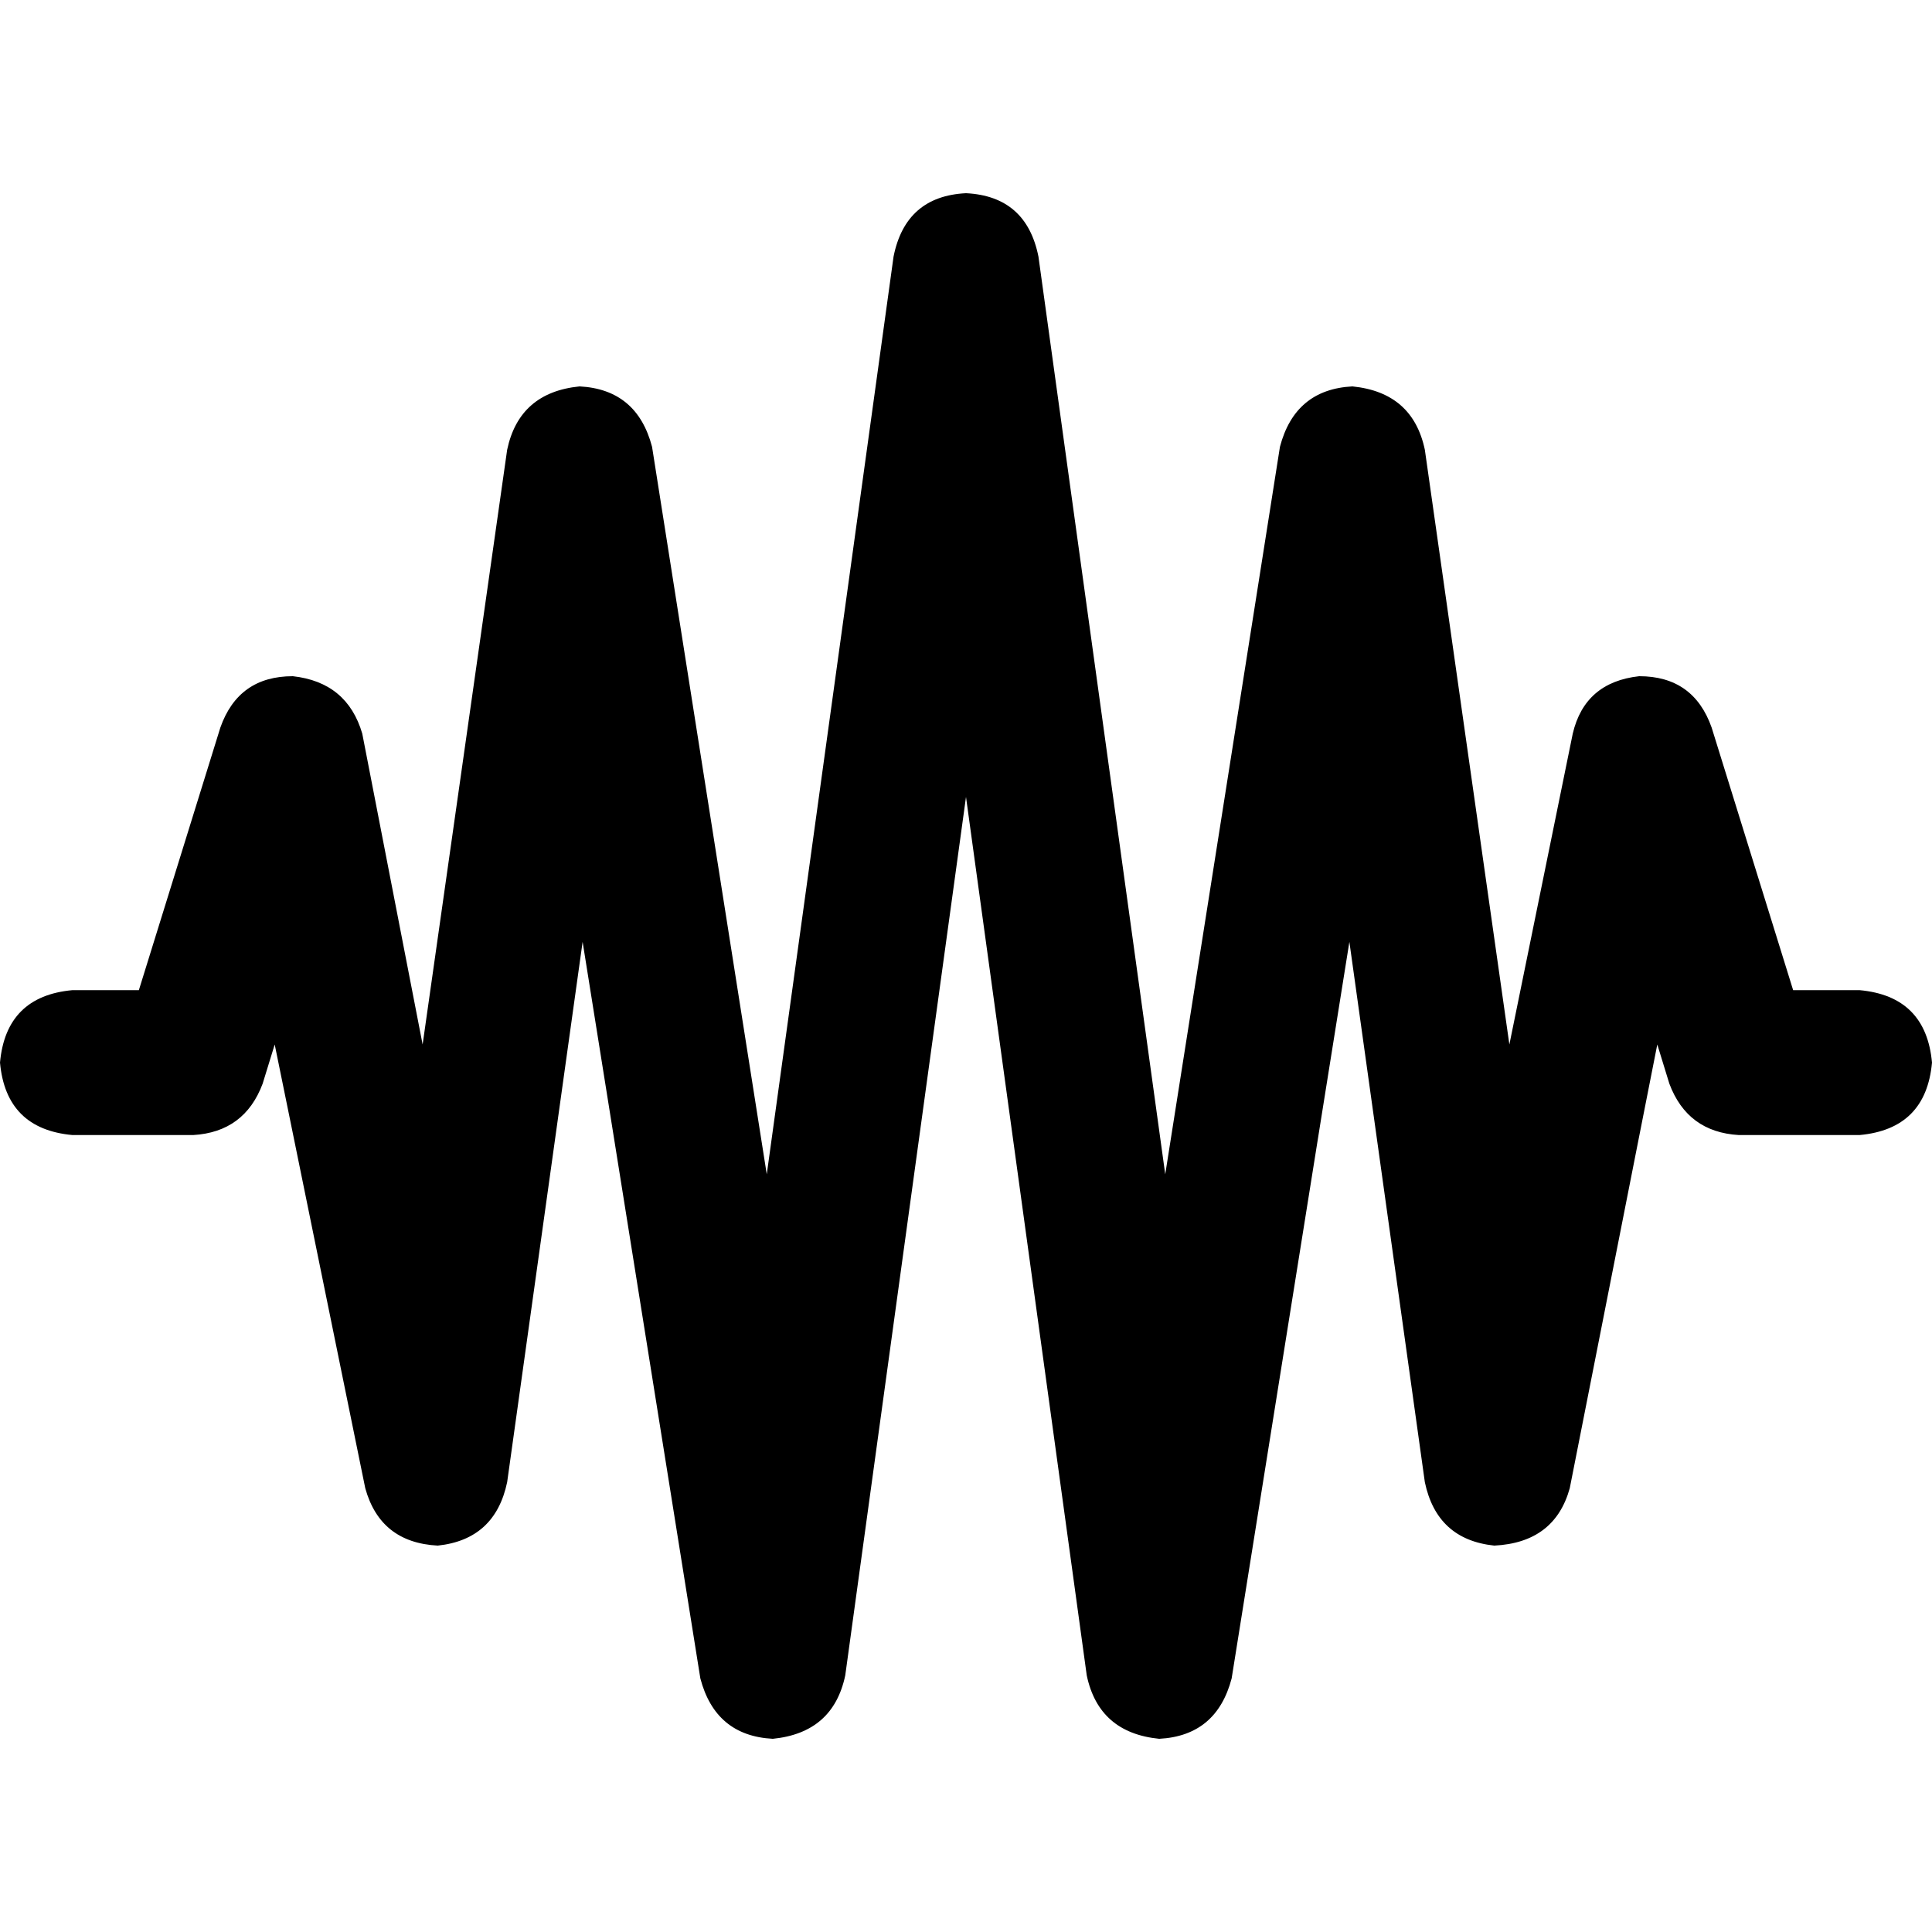 <svg xmlns="http://www.w3.org/2000/svg" viewBox="0 0 512 512">
  <path d="M 256 51.2 Q 272 52 275.2 68 L 308.8 311.2 L 308.8 311.2 L 339.2 118.4 L 339.2 118.4 Q 343.2 103.2 358.4 102.4 Q 374.4 104 377.6 119.2 L 400 276.8 L 400 276.8 L 416.8 194.4 L 416.8 194.4 Q 420 180.8 434.4 179.2 Q 448.8 179.2 453.6 192.8 L 475.2 262.4 L 475.2 262.4 L 492.8 262.4 L 492.8 262.4 Q 510.4 264 512 281.6 Q 510.4 299.2 492.8 300.8 L 460.8 300.8 L 460.8 300.8 Q 447.2 300 442.4 287.2 L 439.2 276.8 L 439.2 276.8 L 416 394.4 L 416 394.4 Q 412 408.8 396 409.6 Q 380.8 408 377.6 392.8 L 357.6 249.6 L 357.6 249.6 L 326.4 444.8 L 326.4 444.8 Q 322.4 460 307.2 460.8 Q 291.2 459.2 288 444 L 256 211.2 L 256 211.2 L 224 444 L 224 444 Q 220.8 459.2 204.8 460.8 Q 189.6 460 185.6 444.8 L 154.4 249.6 L 154.4 249.6 L 134.4 392.8 L 134.4 392.8 Q 131.2 408 116 409.6 Q 100.8 408.8 96.8 394.4 L 72.8 276.8 L 72.8 276.8 L 69.6 287.2 L 69.6 287.2 Q 64.8 300 51.2 300.8 L 19.2 300.8 L 19.2 300.8 Q 1.6 299.2 0 281.6 Q 1.6 264 19.2 262.4 L 36.8 262.4 L 36.8 262.4 L 58.4 192.8 L 58.4 192.8 Q 63.2 179.2 77.6 179.2 Q 92 180.8 96 194.4 L 112 276.8 L 112 276.8 L 134.4 119.2 L 134.4 119.2 Q 137.6 104 153.6 102.4 Q 168.8 103.2 172.8 118.4 L 203.2 311.2 L 203.2 311.2 L 236.8 68 L 236.8 68 Q 240 52 256 51.2 L 256 51.2 Z" />
</svg>